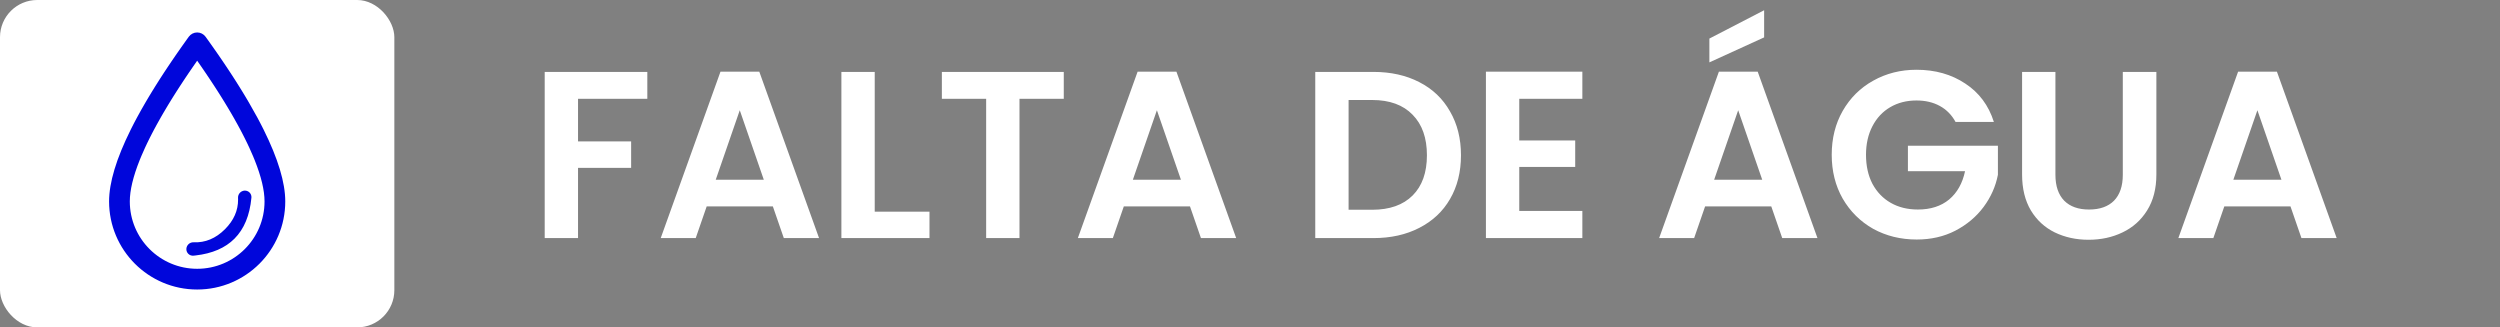 <svg xmlns="http://www.w3.org/2000/svg" width="336" height="44" viewBox="0 0 336 44" fill="none"><rect x="0" y="0" width="336" height="44" fill="#808080" stroke="none"/><path d="M87 9.664V13.28H77.688V19.008H84.824V22.56H77.688V32H73.208V9.664H87ZM103.873 27.744H94.977L93.505 32H88.801L96.833 9.632H102.049L110.081 32H105.345L103.873 27.744ZM102.657 24.16L99.425 14.816L96.193 24.16H102.657ZM117.563 28.448H124.923V32H113.083V9.664H117.563V28.448ZM142.971 9.664V13.28H137.019V32H132.539V13.28H126.587V9.664H142.971ZM159.935 27.744H151.039L149.567 32H144.863L152.895 9.632H158.111L166.143 32H161.407L159.935 27.744ZM158.719 24.16L155.487 14.816L152.255 24.16H158.719ZM184.579 9.664C186.925 9.664 188.984 10.123 190.755 11.04C192.547 11.957 193.923 13.269 194.883 14.976C195.864 16.661 196.355 18.624 196.355 20.864C196.355 23.104 195.864 25.067 194.883 26.752C193.923 28.416 192.547 29.707 190.755 30.624C188.984 31.541 186.925 32 184.579 32H176.771V9.664H184.579ZM184.419 28.192C186.765 28.192 188.579 27.552 189.859 26.272C191.139 24.992 191.779 23.189 191.779 20.864C191.779 18.539 191.139 16.725 189.859 15.424C188.579 14.101 186.765 13.44 184.419 13.44H181.251V28.192H184.419ZM204.188 13.28V18.88H211.708V22.432H204.188V28.352H212.668V32H199.708V9.632H212.668V13.28H204.188ZM238.06 27.744H229.164L227.692 32H222.988L231.02 9.632H236.236L244.268 32H239.532L238.06 27.744ZM236.844 24.16L233.612 14.816L230.38 24.16H236.844ZM237.1 5.024L229.74 8.384V5.184L237.1 1.376V5.024ZM262.823 16.384C262.311 15.445 261.607 14.731 260.711 14.24C259.815 13.749 258.769 13.504 257.575 13.504C256.252 13.504 255.079 13.803 254.055 14.4C253.031 14.997 252.231 15.851 251.655 16.96C251.079 18.069 250.791 19.349 250.791 20.8C250.791 22.293 251.079 23.595 251.655 24.704C252.252 25.813 253.073 26.667 254.119 27.264C255.164 27.861 256.38 28.16 257.767 28.16C259.473 28.16 260.871 27.712 261.958 26.816C263.047 25.899 263.761 24.629 264.103 23.008H256.423V19.584H268.519V23.488C268.22 25.045 267.58 26.485 266.599 27.808C265.617 29.131 264.348 30.197 262.791 31.008C261.255 31.797 259.527 32.192 257.607 32.192C255.452 32.192 253.5 31.712 251.751 30.752C250.023 29.771 248.657 28.416 247.655 26.688C246.673 24.96 246.183 22.997 246.183 20.8C246.183 18.603 246.673 16.64 247.655 14.912C248.657 13.163 250.023 11.808 251.751 10.848C253.5 9.867 255.441 9.376 257.575 9.376C260.092 9.376 262.279 9.995 264.135 11.232C265.991 12.448 267.271 14.165 267.975 16.384H262.823ZM276.249 9.664V23.488C276.249 25.003 276.644 26.165 277.433 26.976C278.222 27.765 279.332 28.16 280.761 28.16C282.212 28.16 283.332 27.765 284.121 26.976C284.91 26.165 285.305 25.003 285.305 23.488V9.664H289.817V23.456C289.817 25.355 289.401 26.965 288.569 28.288C287.758 29.589 286.66 30.571 285.273 31.232C283.908 31.893 282.382 32.224 280.697 32.224C279.033 32.224 277.518 31.893 276.153 31.232C274.809 30.571 273.742 29.589 272.953 28.288C272.164 26.965 271.769 25.355 271.769 23.456V9.664H276.249ZM307.842 27.744H298.946L297.474 32H292.77L300.802 9.632H306.018L314.05 32H309.314L307.842 27.744ZM306.626 24.16L303.394 14.816L300.161 24.16H306.626Z" fill="white"></path><rect width="53" height="44" rx="5" fill="white"></rect><path d="M27.63 4.939L28.224 5.77L28.515 6.181L29.085 6.993L29.364 7.395L29.907 8.188L30.434 8.971L30.944 9.741L31.437 10.501L31.677 10.875L32.144 11.616L32.594 12.344L33.028 13.06L33.444 13.765C33.838 14.438 34.221 15.119 34.592 15.805L34.94 16.462L35.108 16.786L35.431 17.424C37.37 21.325 38.339 24.54 38.339 27.071C38.339 33.61 33.039 38.911 26.5 38.911C19.961 38.911 14.661 33.61 14.661 27.071C14.661 24.54 15.63 21.325 17.569 17.424L17.892 16.786L18.059 16.462L18.408 15.806C18.779 15.119 19.162 14.438 19.556 13.765L19.972 13.06L20.406 12.344L20.856 11.616L21.323 10.875L21.563 10.5L22.056 9.741L22.566 8.971L23.093 8.189L23.636 7.395L24.198 6.588L24.485 6.181L25.071 5.356L25.37 4.94C25.5 4.761 25.669 4.615 25.866 4.515C26.062 4.414 26.279 4.362 26.5 4.362C26.721 4.362 26.938 4.414 27.134 4.515C27.331 4.615 27.5 4.761 27.63 4.94M26.5 8.158L25.95 8.95L25.416 9.728L24.9 10.494L24.649 10.873L24.159 11.619L23.686 12.352L23.232 13.073L23.01 13.428L22.581 14.13L22.374 14.476L21.97 15.157L21.585 15.825C21.396 16.156 21.213 16.482 21.038 16.803L20.695 17.437L20.37 18.059C20.264 18.264 20.161 18.466 20.061 18.667L19.771 19.261L19.497 19.843C19.32 20.226 19.155 20.599 19.002 20.964L18.779 21.503C17.89 23.724 17.446 25.585 17.446 27.071C17.446 32.072 21.5 36.125 26.5 36.125C31.5 36.125 35.554 32.072 35.554 27.071C35.554 25.585 35.111 23.724 34.221 21.502L33.998 20.962C33.845 20.598 33.679 20.224 33.503 19.841L33.229 19.26L32.938 18.666C32.837 18.463 32.734 18.26 32.63 18.058L32.305 17.436L31.962 16.802C31.787 16.482 31.604 16.155 31.415 15.824L31.03 15.156L30.626 14.475L30.206 13.78C30.061 13.544 29.915 13.308 29.768 13.072L29.314 12.352L28.841 11.618L28.351 10.872L28.1 10.494L27.584 9.728L27.051 8.949C26.87 8.687 26.687 8.423 26.5 8.157M33.792 26.438C33.795 26.484 33.794 26.529 33.79 26.573C33.567 28.947 32.807 30.782 31.509 32.08C30.265 33.325 28.527 34.075 26.296 34.331L26.002 34.362C25.876 34.373 25.75 34.358 25.631 34.316C25.512 34.274 25.403 34.207 25.312 34.12C25.222 34.032 25.151 33.925 25.106 33.808C25.06 33.69 25.04 33.564 25.048 33.438C25.063 33.194 25.173 32.966 25.354 32.802C25.536 32.639 25.775 32.553 26.019 32.564C27.588 32.634 28.994 32.049 30.236 30.807C31.421 29.622 32.009 28.287 31.998 26.803L31.993 26.59C31.982 26.346 32.067 26.107 32.231 25.925C32.394 25.744 32.623 25.633 32.867 25.619C32.981 25.612 33.096 25.627 33.205 25.665C33.314 25.702 33.414 25.76 33.5 25.837C33.586 25.913 33.656 26.005 33.706 26.108C33.757 26.212 33.785 26.324 33.792 26.438Z" fill="#0006DB"></path></svg>